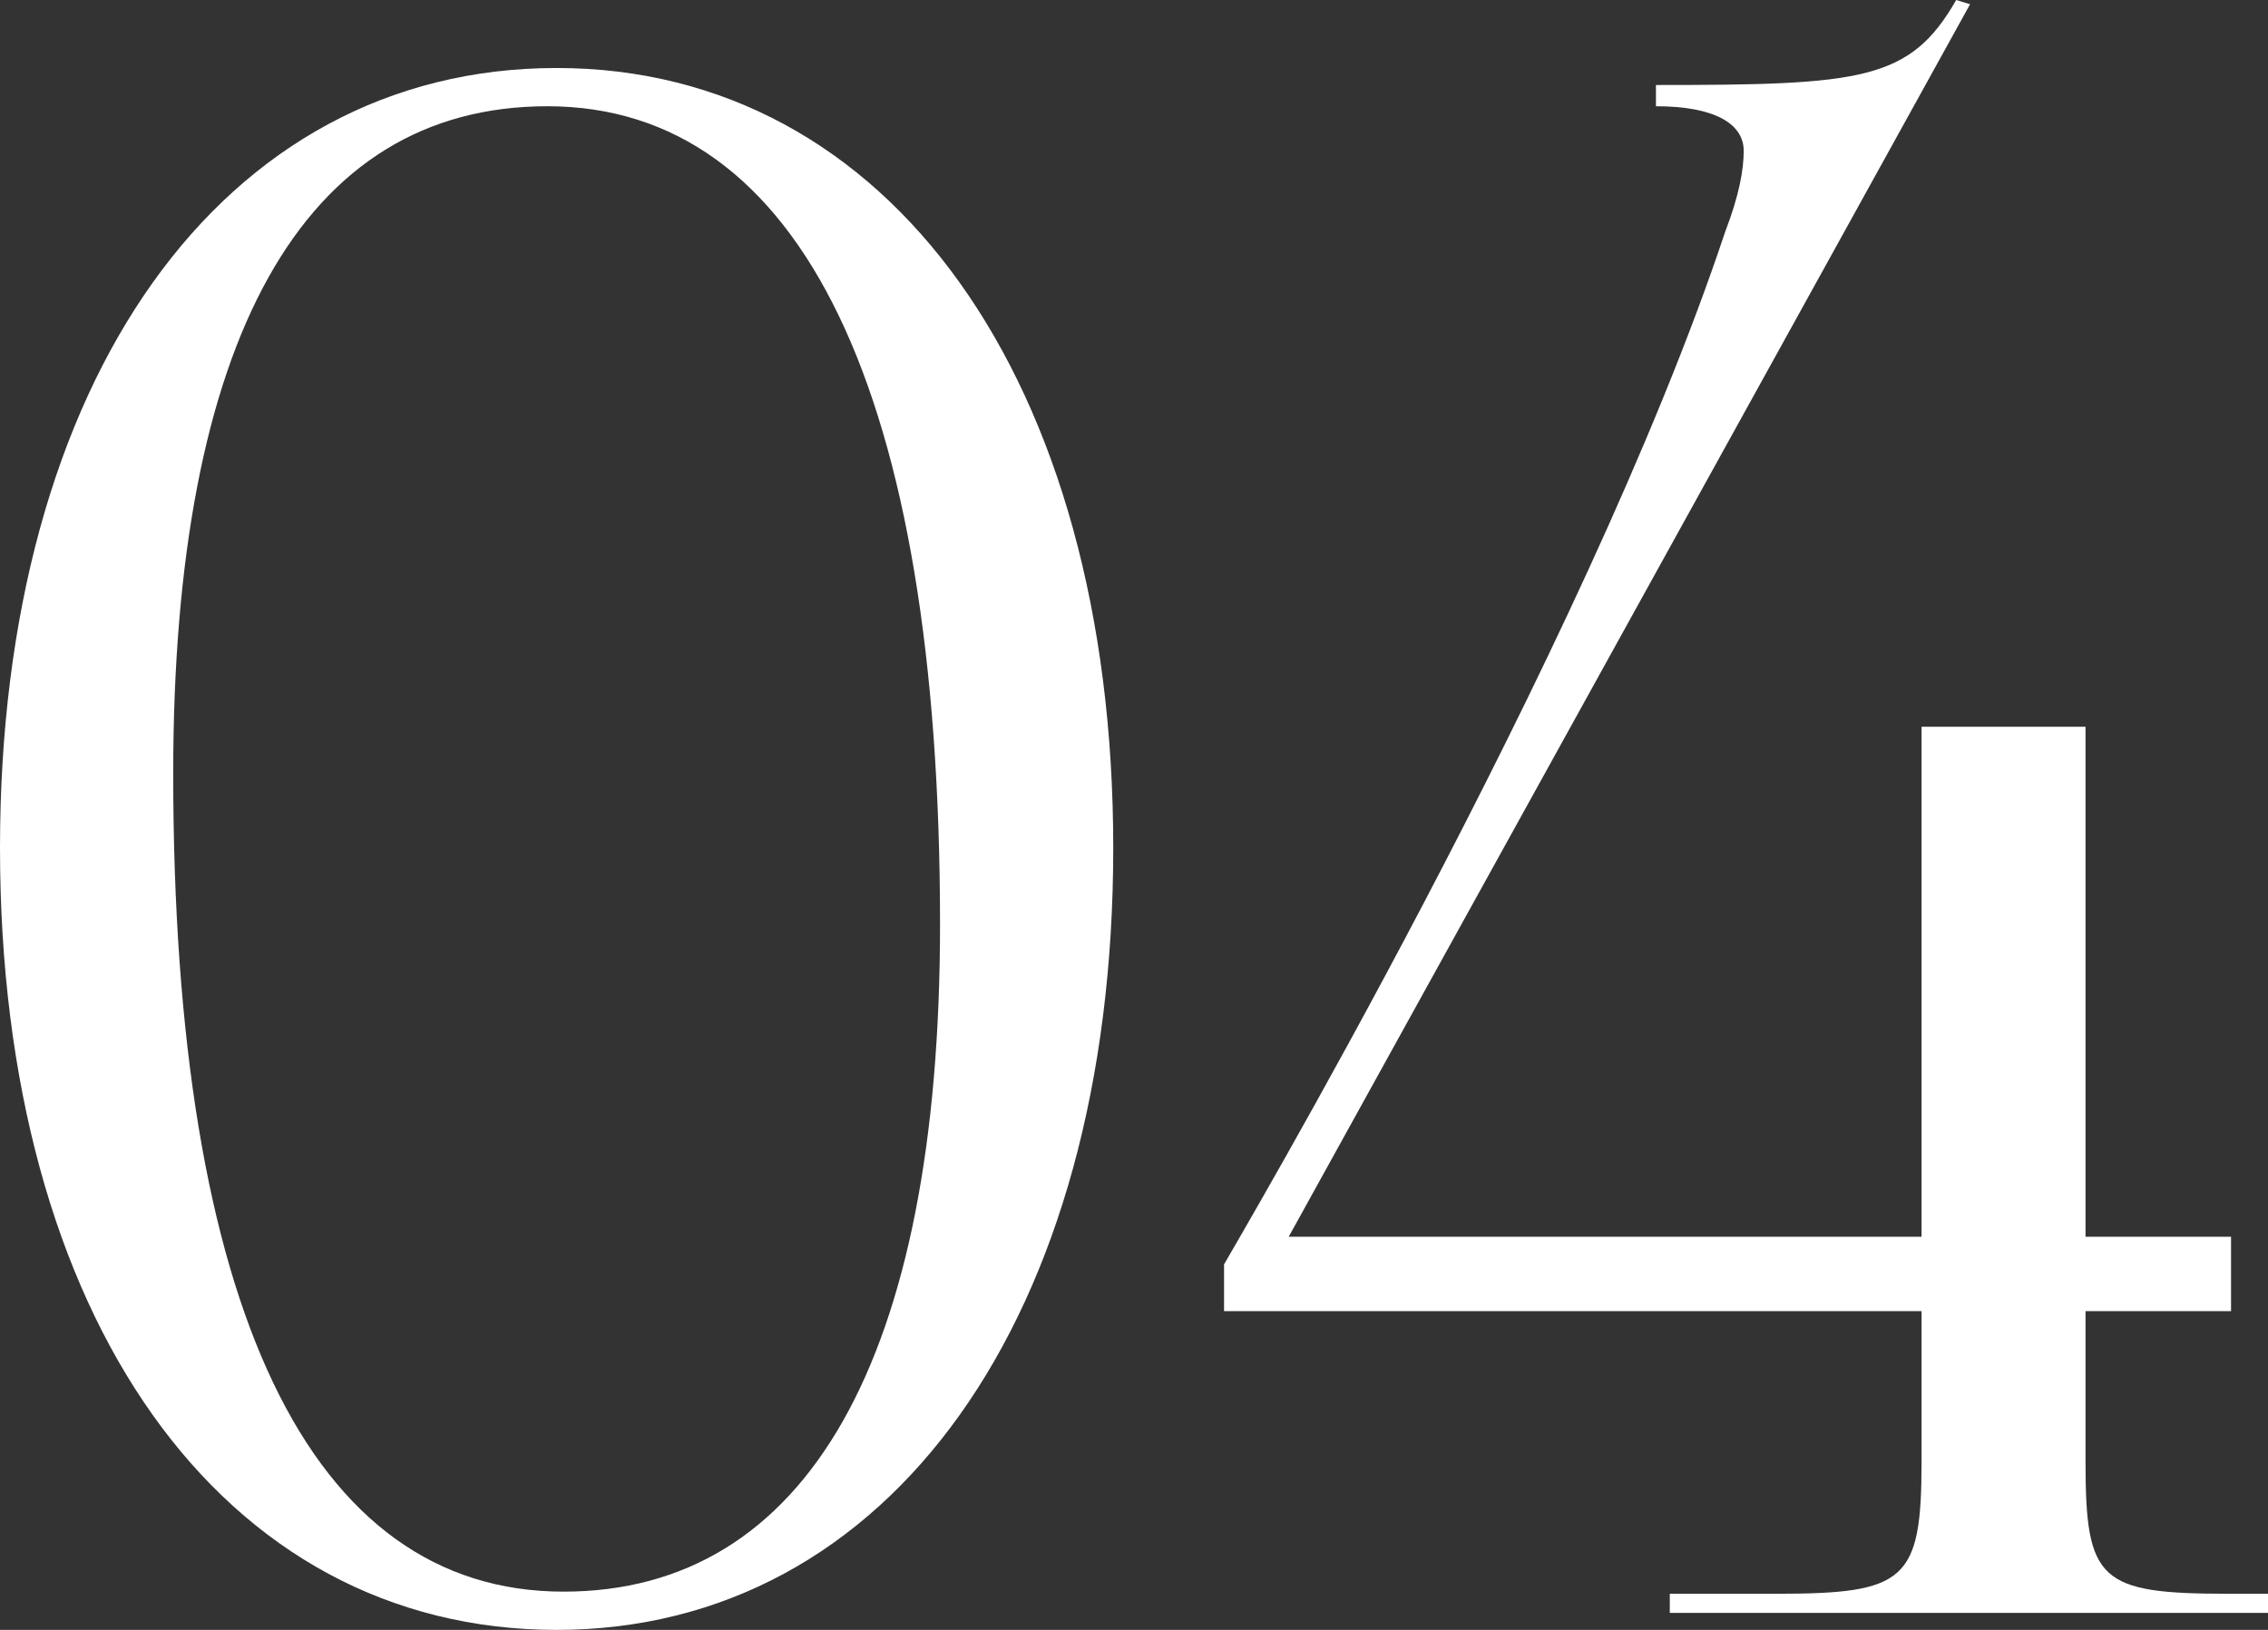 <?xml version="1.0" encoding="UTF-8"?> <svg xmlns="http://www.w3.org/2000/svg" width="128" height="92" viewBox="0 0 128 92" fill="none"><rect x="0" y="0" width="128" height="92" fill="#333333" stroke="none"/> <path d="M30.893 5.997C45.232 5.997 53.053 22.19 53.053 52.177C53.053 76.767 45.492 89.841 31.805 89.841C17.467 89.841 9.776 73.768 9.776 43.661C9.776 19.192 17.076 5.997 30.893 5.997ZM31.414 3.838C12.514 3.838 0 21.471 0 47.859C0 74.368 12.514 92 31.414 92C50.185 92 62.829 74.368 62.829 47.859C62.829 21.471 50.185 3.838 31.414 3.838Z" fill="white"></path> <path d="M72.731 69.81L111.185 0.24L110.403 0C107.796 4.558 105.058 4.798 93.457 4.798V5.997C96.716 5.997 98.41 6.957 98.41 8.516C98.41 9.596 98.15 11.035 97.368 13.074C89.416 36.944 69.473 70.649 69.082 71.369V74.008H108.447V82.524C108.447 89.241 107.535 89.961 100.235 89.961H94.239V91.04H128V89.961H125.784C118.484 89.961 117.702 89.241 117.702 82.524V74.008H125.914V69.81H117.702V41.022H108.447V69.81H72.731Z" fill="white"></path> </svg> 